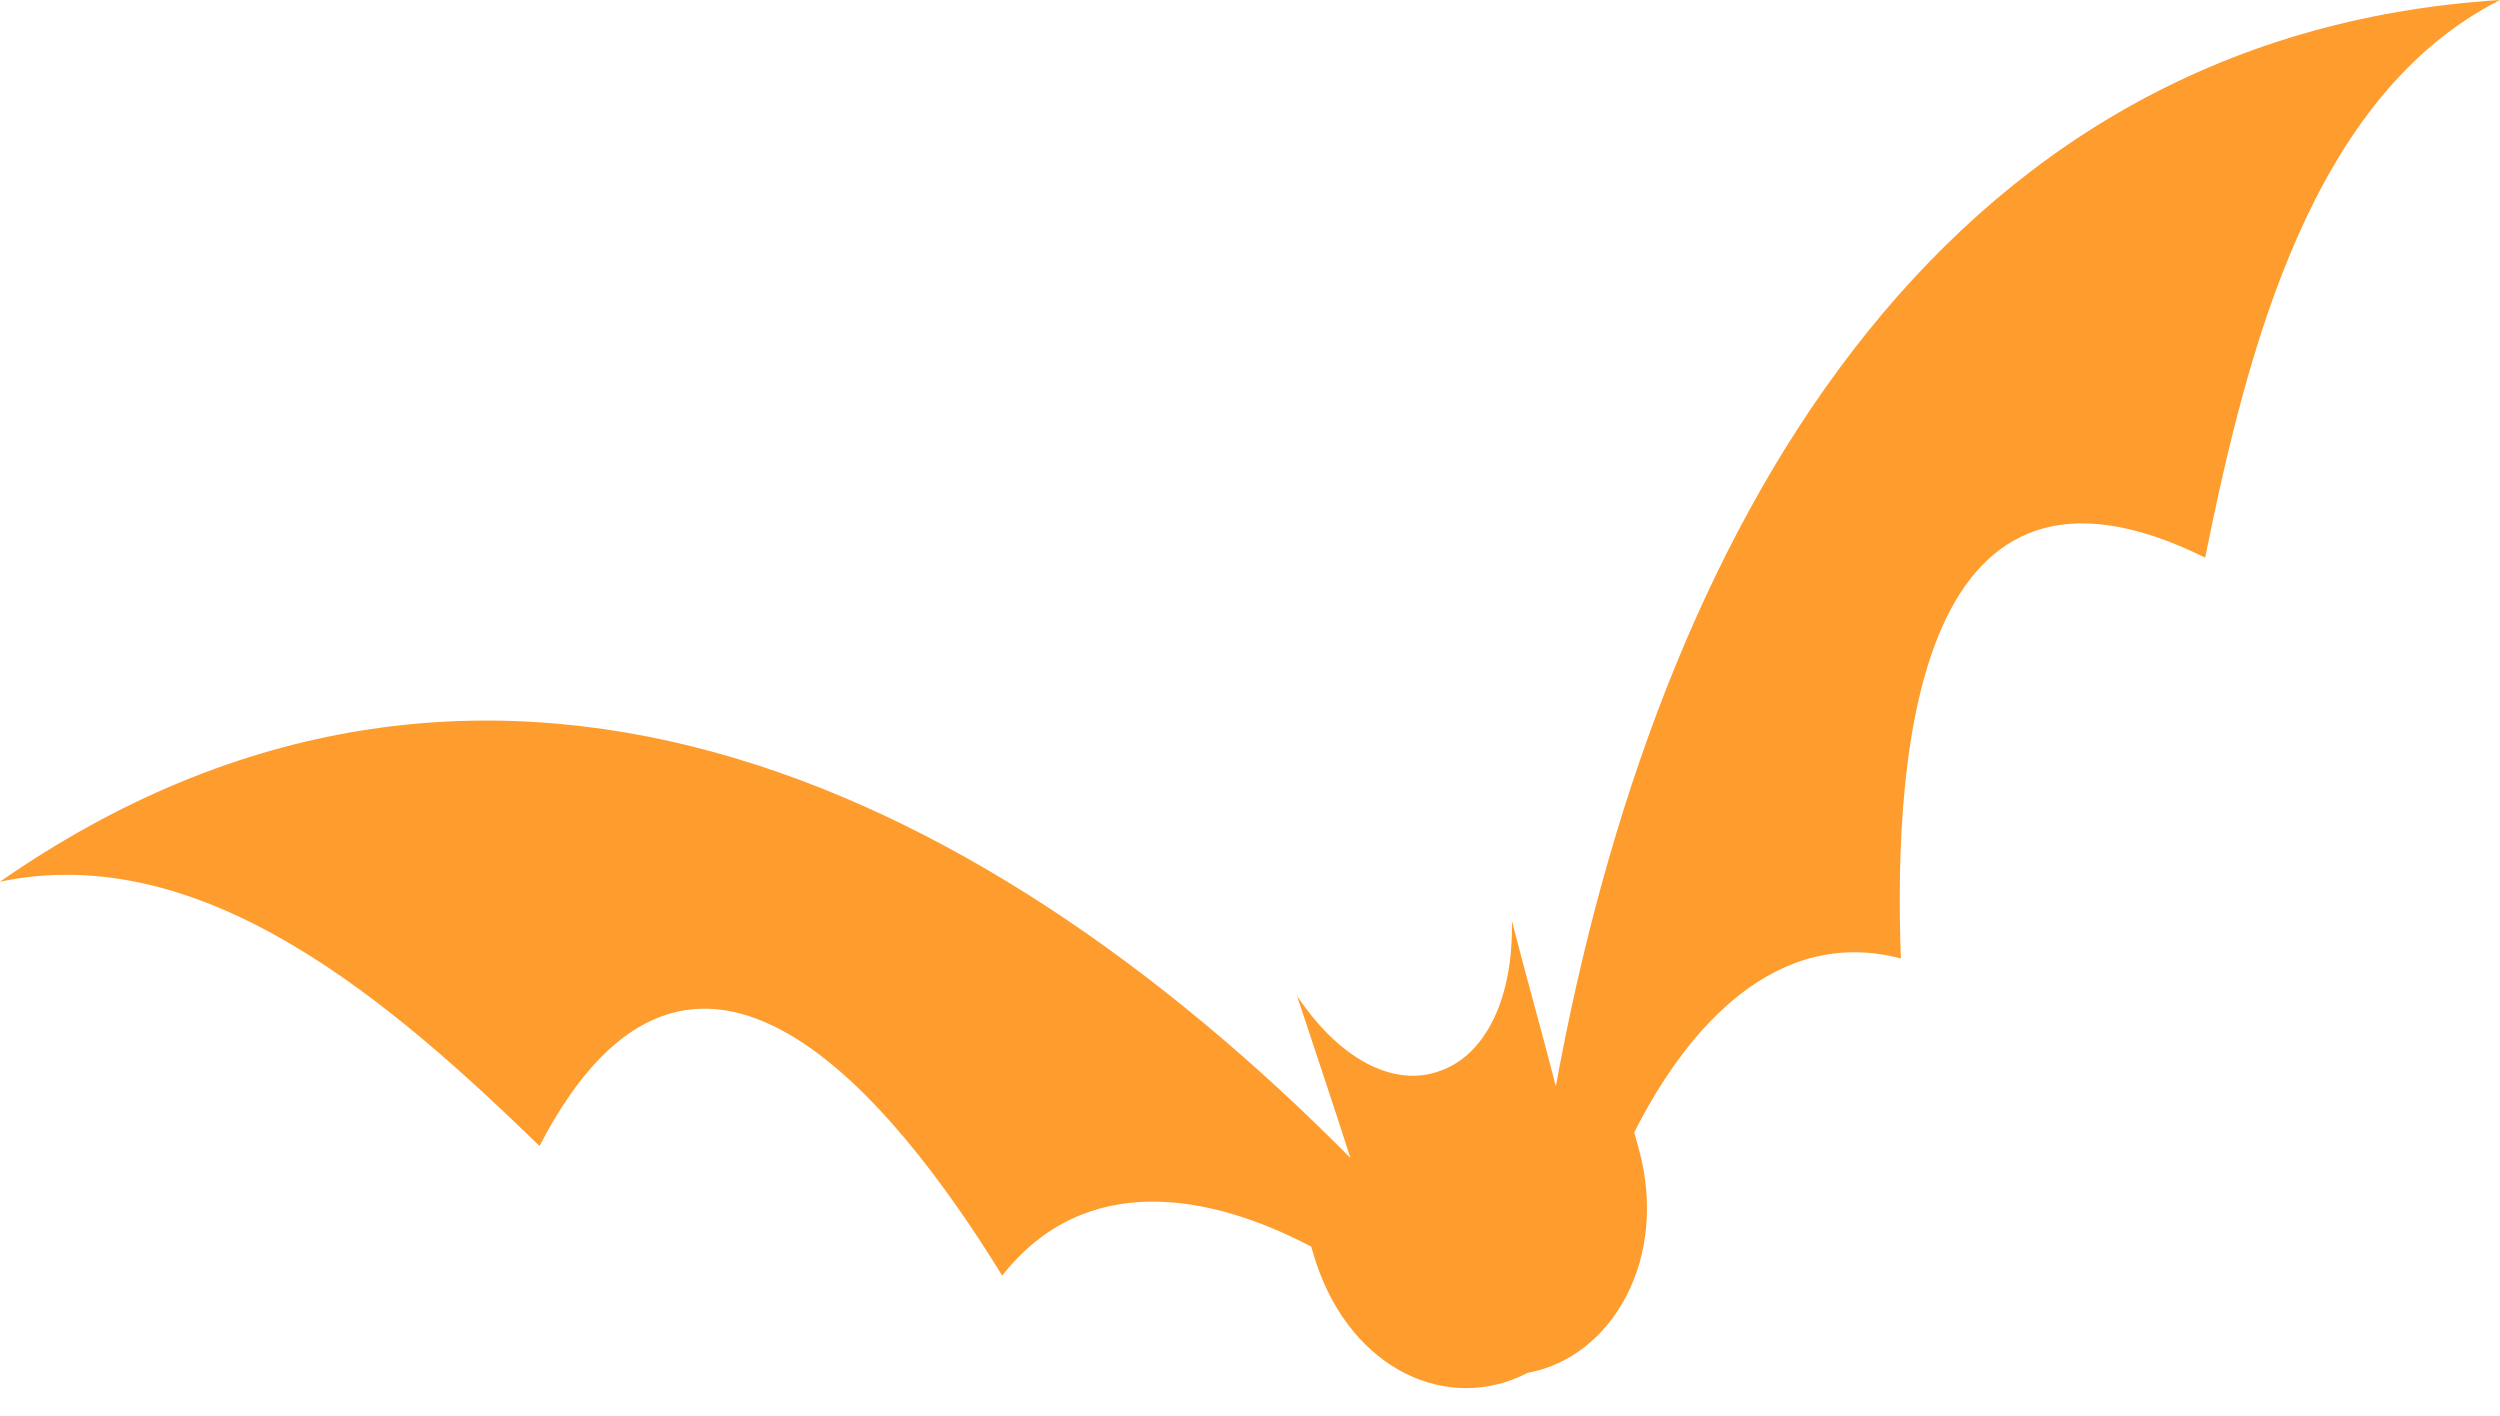 <?xml version="1.0" encoding="UTF-8"?> <svg xmlns="http://www.w3.org/2000/svg" width="83" height="47" viewBox="0 0 83 47" fill="none"><path d="M47.8 35.556C46.447 36.066 44.624 35.386 43.062 33.065C43.583 34.65 44.312 36.802 44.833 38.444C32.284 25.761 15.881 18.231 0 29.272C6.769 27.856 13.018 33.292 17.912 38.047C23.015 28.196 29.68 36.519 33.273 42.35C36.033 38.84 40.198 39.633 43.531 41.388L43.687 41.898C44.885 45.521 48.113 46.937 50.716 45.578C53.528 45.068 55.403 41.784 54.413 38.161L54.257 37.594C56.028 34.084 58.996 30.744 63.109 31.82C62.849 24.742 63.734 13.815 73.211 18.514C74.617 11.55 76.752 3.171 83 0C64.203 1.189 54.986 17.778 51.654 36.066C51.237 34.424 50.612 32.216 50.196 30.574C50.248 33.405 49.154 35.103 47.8 35.556Z" fill="#FE9C2D"></path></svg> 